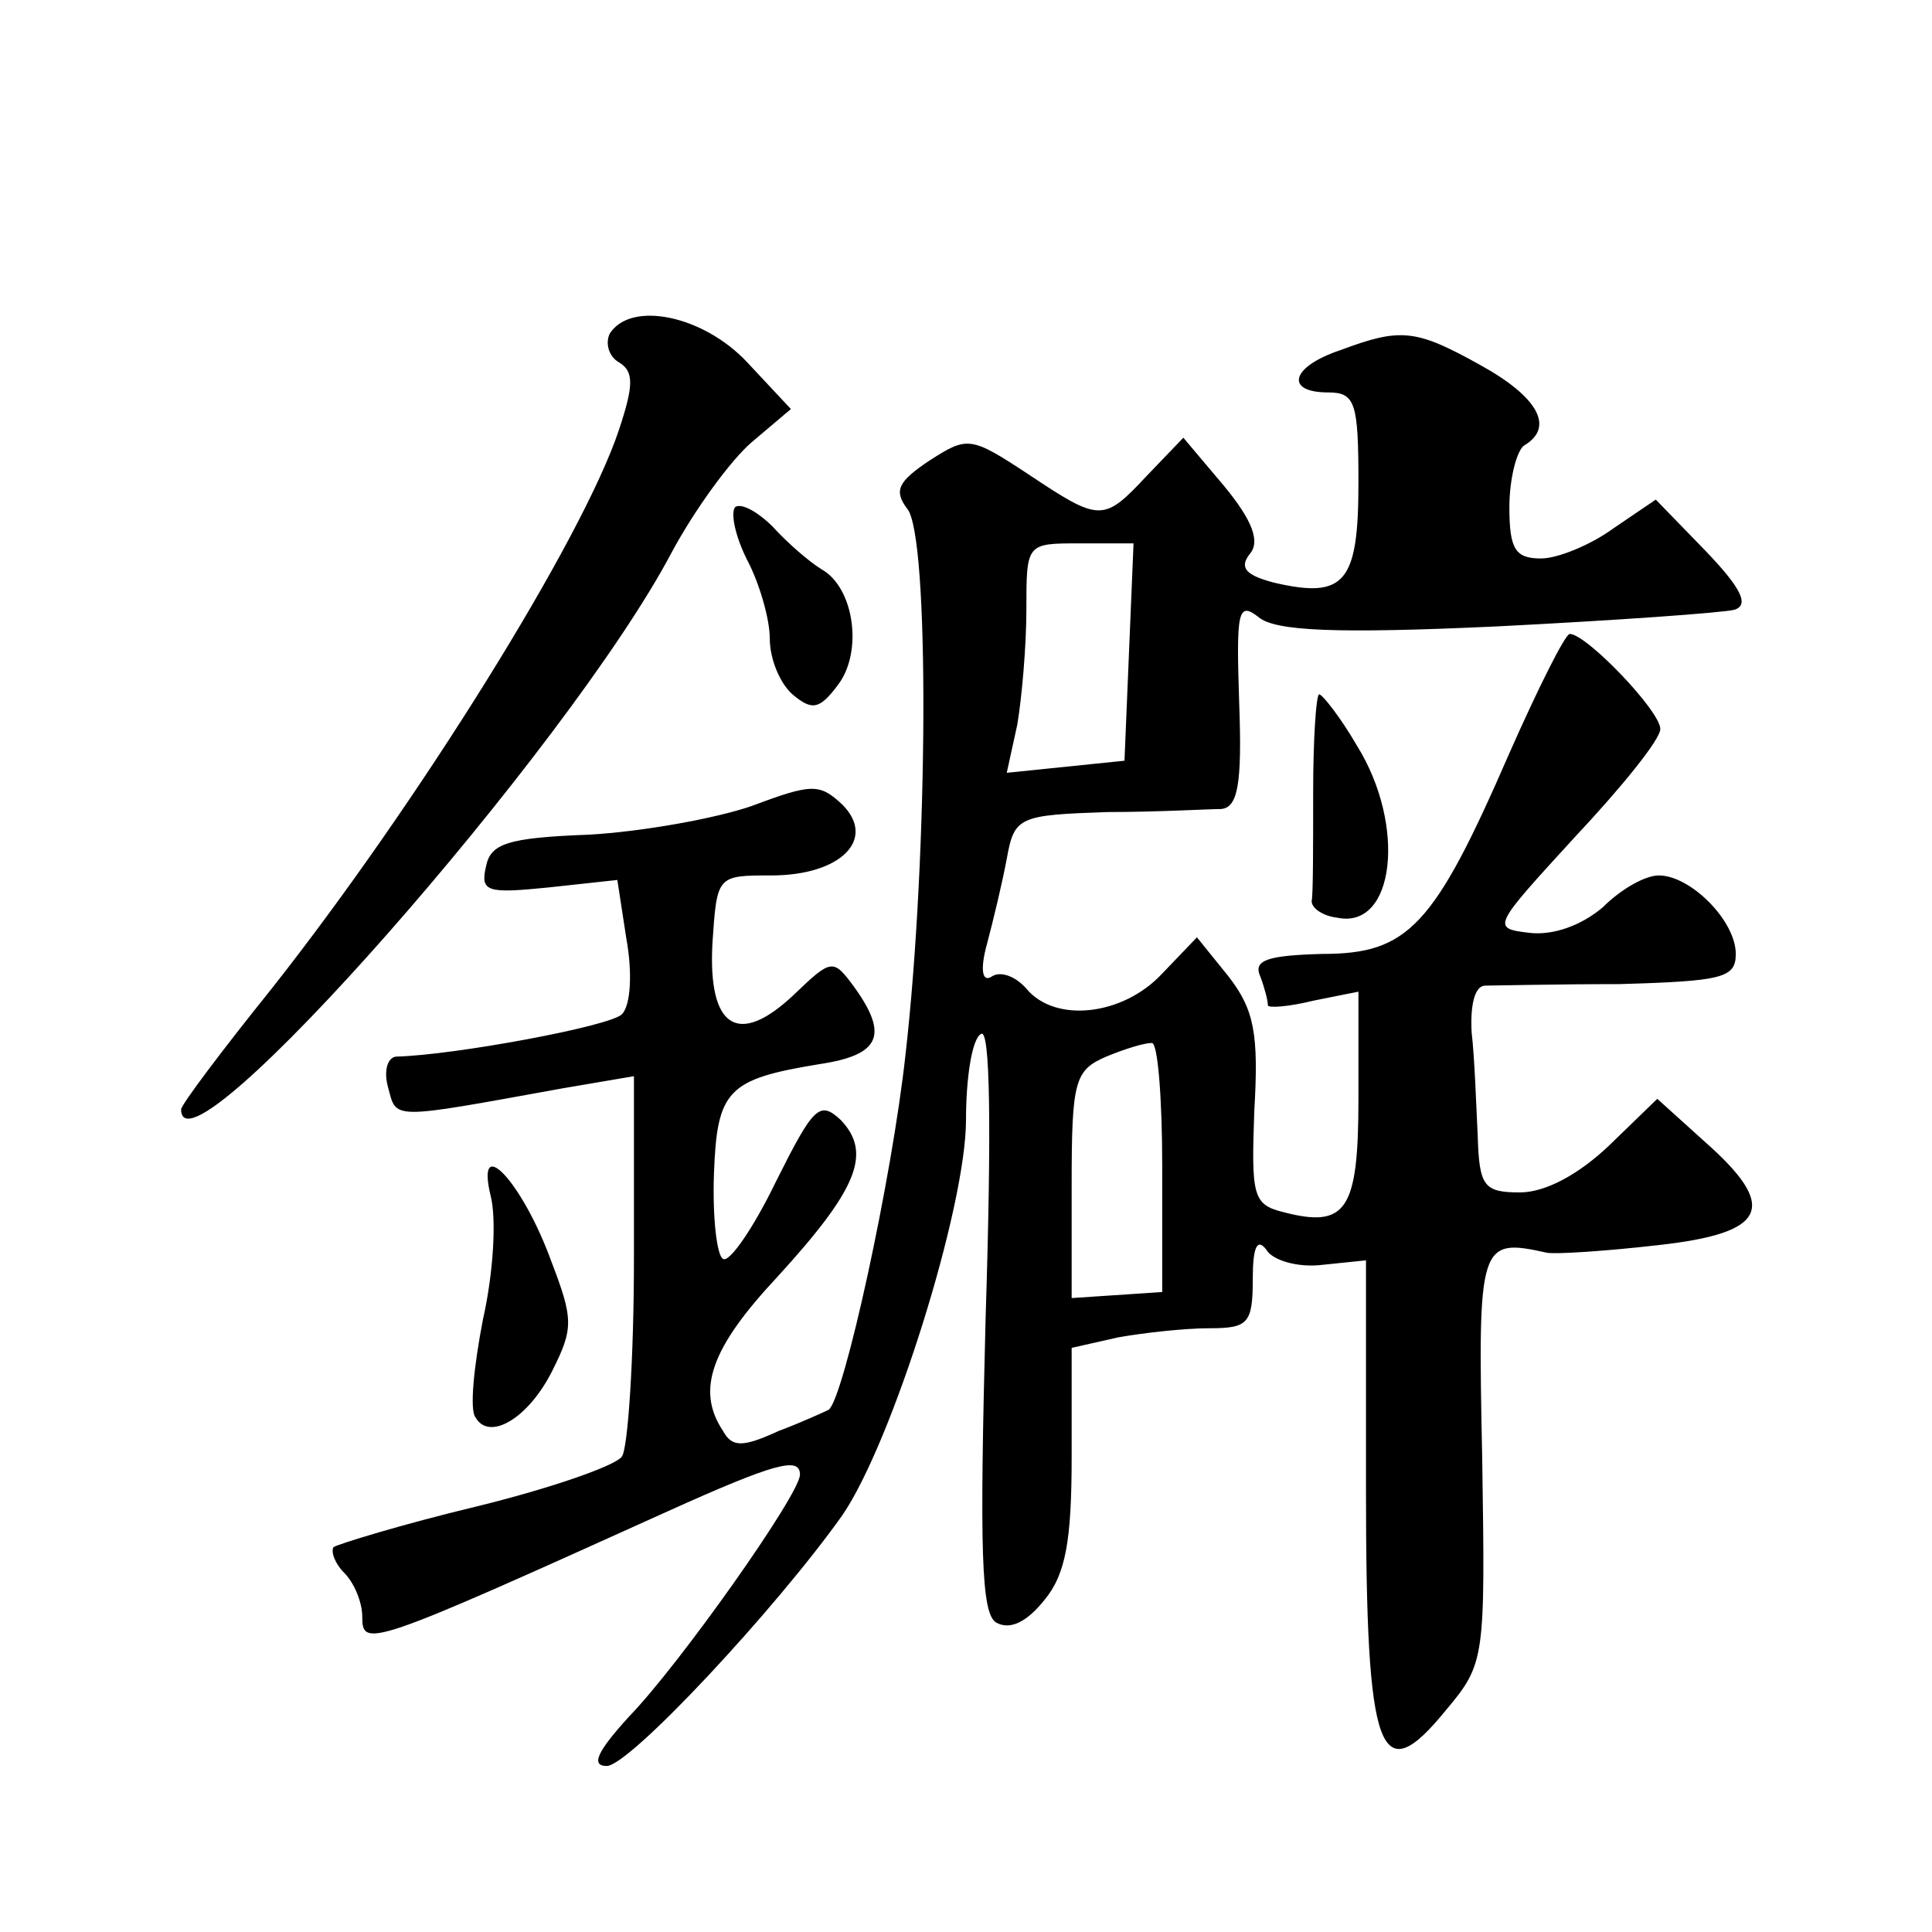 <?xml version="1.0" standalone="no"?>
<!DOCTYPE svg PUBLIC "-//W3C//DTD SVG 20010904//EN"
 "http://www.w3.org/TR/2001/REC-SVG-20010904/DTD/svg10.dtd">
<svg version="1.0" xmlns="http://www.w3.org/2000/svg"
 width="128pt" height="128pt" viewBox="0 0 128 128"
 preserveAspectRatio="xMidYMid meet">
<g transform="translate(0,128) scale(0.1,-0.1)"
fill="#0" stroke="none">
<path d="M404 1059 c-3 -6 -1 -15 6 -19 10 -6 10 -15 0 -45 -24 -72 -133 -247 -230
-370 -33 -41 -60 -77 -60 -80 0 -52 257 240 325 369 15 28 39 61 53 73 l26 22 -29
31 c-29 31 -77 41 -91 19z M888 1048 c-33 -11 -37 -28 -8 -28 18 0 20 -7 20 -60
0 -66 -9 -77 -56 -66 -19 5 -23 10 -16 19 7 8 2 22 -17 45 l-27 32 -24 -25 c-29
-31 -31 -31 -79 1 -38 25 -40 25 -65 9 -21 -14 -24 -20 -15 -32 15 -17 14 -229
-1 -361 -9 -83 -41 -229 -51 -236 -2 -1 -17 -8 -33 -14 -24 -11 -31 -11 -37 0 -18
27 -8 55 36 102 53 58 63 82 42 104 -14 13 -18 9 -43 -41 -15 -31 -31 -54 -35 -51
-4 2 -7 27 -6 56 2 56 9 63 70 73 40 6 46 19 23 51 -14 19 -15 19 -40 -5 -37 -35
-57 -22 -54 34 3 45 3 45 39 45 46 0 70 24 47 47 -15 14 -20 14 -60 -1 -23 -8 -72
-17 -108 -19 -54 -2 -65 -6 -68 -21 -4 -17 1 -18 41 -14 l46 5 6 -39 c4 -22 3 -44
-3 -50 -8 -8 -111 -27 -149 -28 -6 0 -9 -9 -6 -20 6 -22 0 -22 116 -1 l47 8 0 -121
c0 -66 -4 -126 -8 -131 -4 -6 -47 -21 -96 -33 -50 -12 -92 -25 -95 -27 -2 -3 1
-11 7 -17 7 -7 12 -20 12 -29 0 -21 4 -20 203 70 71 32 87 36 87 24 0 -13 -80 -126
-113 -160 -21 -23 -26 -33 -15 -33 15 0 112 104 156 166 33 48 82 204 82 262 0
28 4 54 10 57 6 4 7 -62 3 -188 -4 -154 -3 -196 7 -202 9 -5 20 0 32 15 14 17 18
39 18 95 l0 72 31 7 c17 3 44 6 60 6 26 0 29 3 29 33 0 21 3 27 9 19 4 -7 21 -12
37 -10 l29 3 0 -152 c0 -177 9 -200 53 -146 26 31 26 34 24 167 -3 143 -2 146 43
136 6 -1 38 1 73 5 73 8 81 25 31 69 l-31 28 -32 -31 c-20 -19 -42 -31 -59 -31
-24 0 -27 4 -28 38 -1 20 -2 51 -4 68 -1 18 2 31 9 31 6 0 46 1 89 1 68 2 77 4
77 20 0 22 -30 52 -51 52 -9 0 -25 -9 -37 -21 -14 -12 -33 -19 -49 -17 -25 3 -24
4 30 63 31 33 57 65 57 72 0 12 -49 63 -60 63 -3 0 -21 -36 -40 -79 -50 -115 -67
-133 -124 -133 -36 -1 -46 -4 -41 -15 3 -8 5 -16 5 -19 0 -2 14 -1 30 3 l30 6 0
-71 c0 -74 -8 -86 -50 -75 -20 5 -21 11 -19 67 3 51 0 67 -17 89 l-21 26 -23 -24
c-26 -28 -71 -33 -90 -10 -7 8 -17 12 -23 8 -6 -4 -8 4 -3 22 4 15 10 40 13 56
5 28 8 29 67 31 33 0 67 2 75 2 11 1 14 16 12 70 -2 61 -1 68 13 57 11 -9 50 -11
158 -6 79 4 149 9 157 11 10 3 5 14 -19 39 l-33 34 -28 -19 c-15 -11 -37 -20 -48
-20 -17 0 -21 6 -21 34 0 19 5 38 10 41 20 12 9 32 -29 53 -43 24 -53 25 -93 10z
m-140 -200 l-3 -72 -39 -4 -39 -4 7 32 c3 18 6 52 6 76 0 44 0 44 35 44 l36 0 -3
-72z m22 -341 l0 -83 -30 -2 -30 -2 0 75 c0 69 2 76 23 85 12 5 25 9 30 9 4 1 7
-36 7 -82z M487 944 c-3 -4 0 -19 8 -35 8 -15 15 -39 15 -52 0 -14 7 -30 15 -37
13 -11 18 -10 30 6 17 22 11 65 -11 77 -8 5 -22 17 -32 28 -10 10 -21 16 -25 13z
M870 755 c0 -36 0 -68 -1 -72 0 -5 8 -10 17 -11 38 -8 46 61 13 114 -11 19 -23
34 -25 34 -2 0 -4 -29 -4 -65z M325 488 c4 -15 2 -51 -5 -82 -6 -31 -9 -60 -5 -65
9 -16 35 -1 51 31 14 28 14 34 -1 73 -19 52 -50 85 -40 43z"/>
</g>
</svg>
